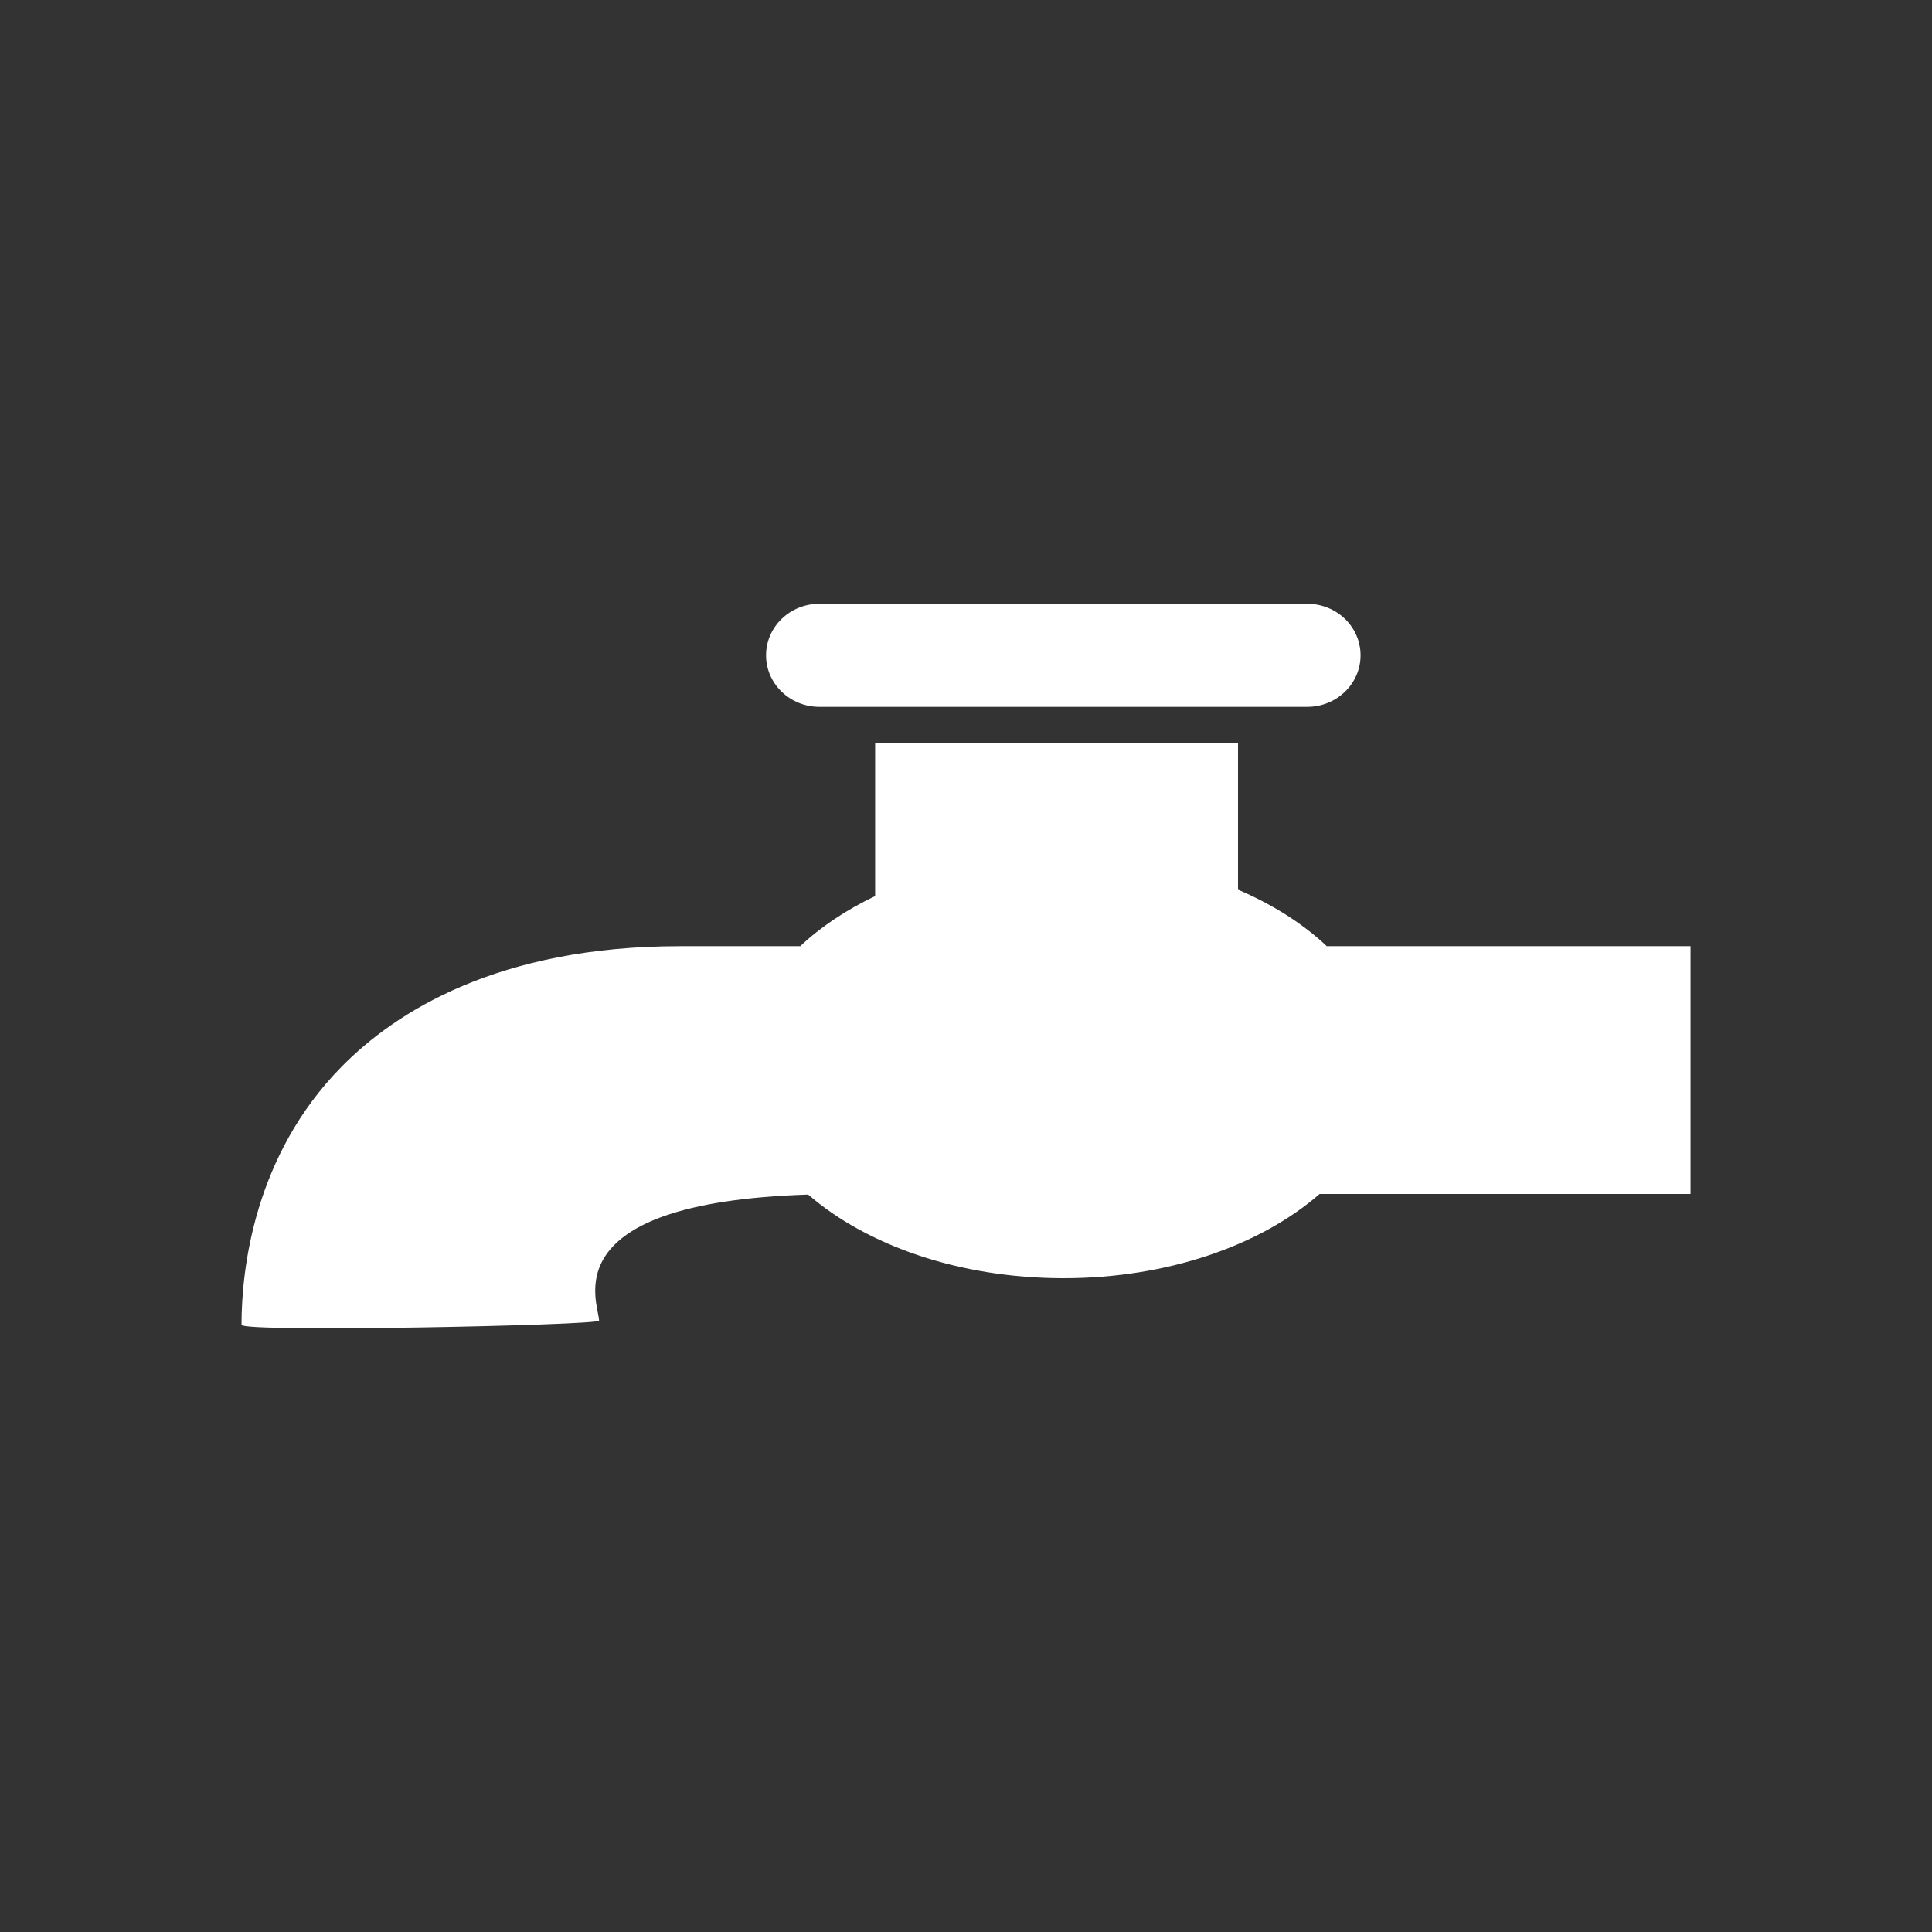 <?xml version="1.0" encoding="utf-8"?>
<!-- Generator: Adobe Illustrator 16.0.0, SVG Export Plug-In . SVG Version: 6.00 Build 0)  -->
<!DOCTYPE svg PUBLIC "-//W3C//DTD SVG 1.1//EN" "http://www.w3.org/Graphics/SVG/1.1/DTD/svg11.dtd">
<svg version="1.1" id="Calque_1" xmlns="http://www.w3.org/2000/svg" xmlns:xlink="http://www.w3.org/1999/xlink" x="0px" y="0px"
	 width="136.061px" height="136.061px" viewBox="0 0 136.061 136.061" enable-background="new 0 0 136.061 136.061"
	 xml:space="preserve">
<rect x="0" y="0" width="136.061" height="136.061" fill="#333333" stroke="none"/>
<g>
	<path fill="#FFFFFF" d="M57.706,49.78H92.06c2.078,0,3.758-1.626,3.758-3.629c0-2.007-1.68-3.631-3.758-3.631H57.706
		c-2.075,0-3.756,1.625-3.756,3.631C53.949,48.154,55.631,49.78,57.706,49.78z"/>
	<path fill="#FFFFFF" d="M93.441,66.635c-1.674-1.577-3.799-2.93-6.254-3.979v-10.33H61.632v10.78
		c-2.042,0.975-3.832,2.165-5.276,3.529h-8.487c-12.773,0-19.996,4.61-23.807,8.481c-6.155,6.247-7.053,14.244-7.053,18.185
		c0,0.548,25.179,0.044,25.179-0.298c0-1.215-3.505-8.294,14.728-8.876c4.128,3.575,10.634,5.891,17.985,5.891
		c7.373,0,13.904-2.333,18.031-5.931h26.125V66.635H93.441z"/>
</g>
</svg>
